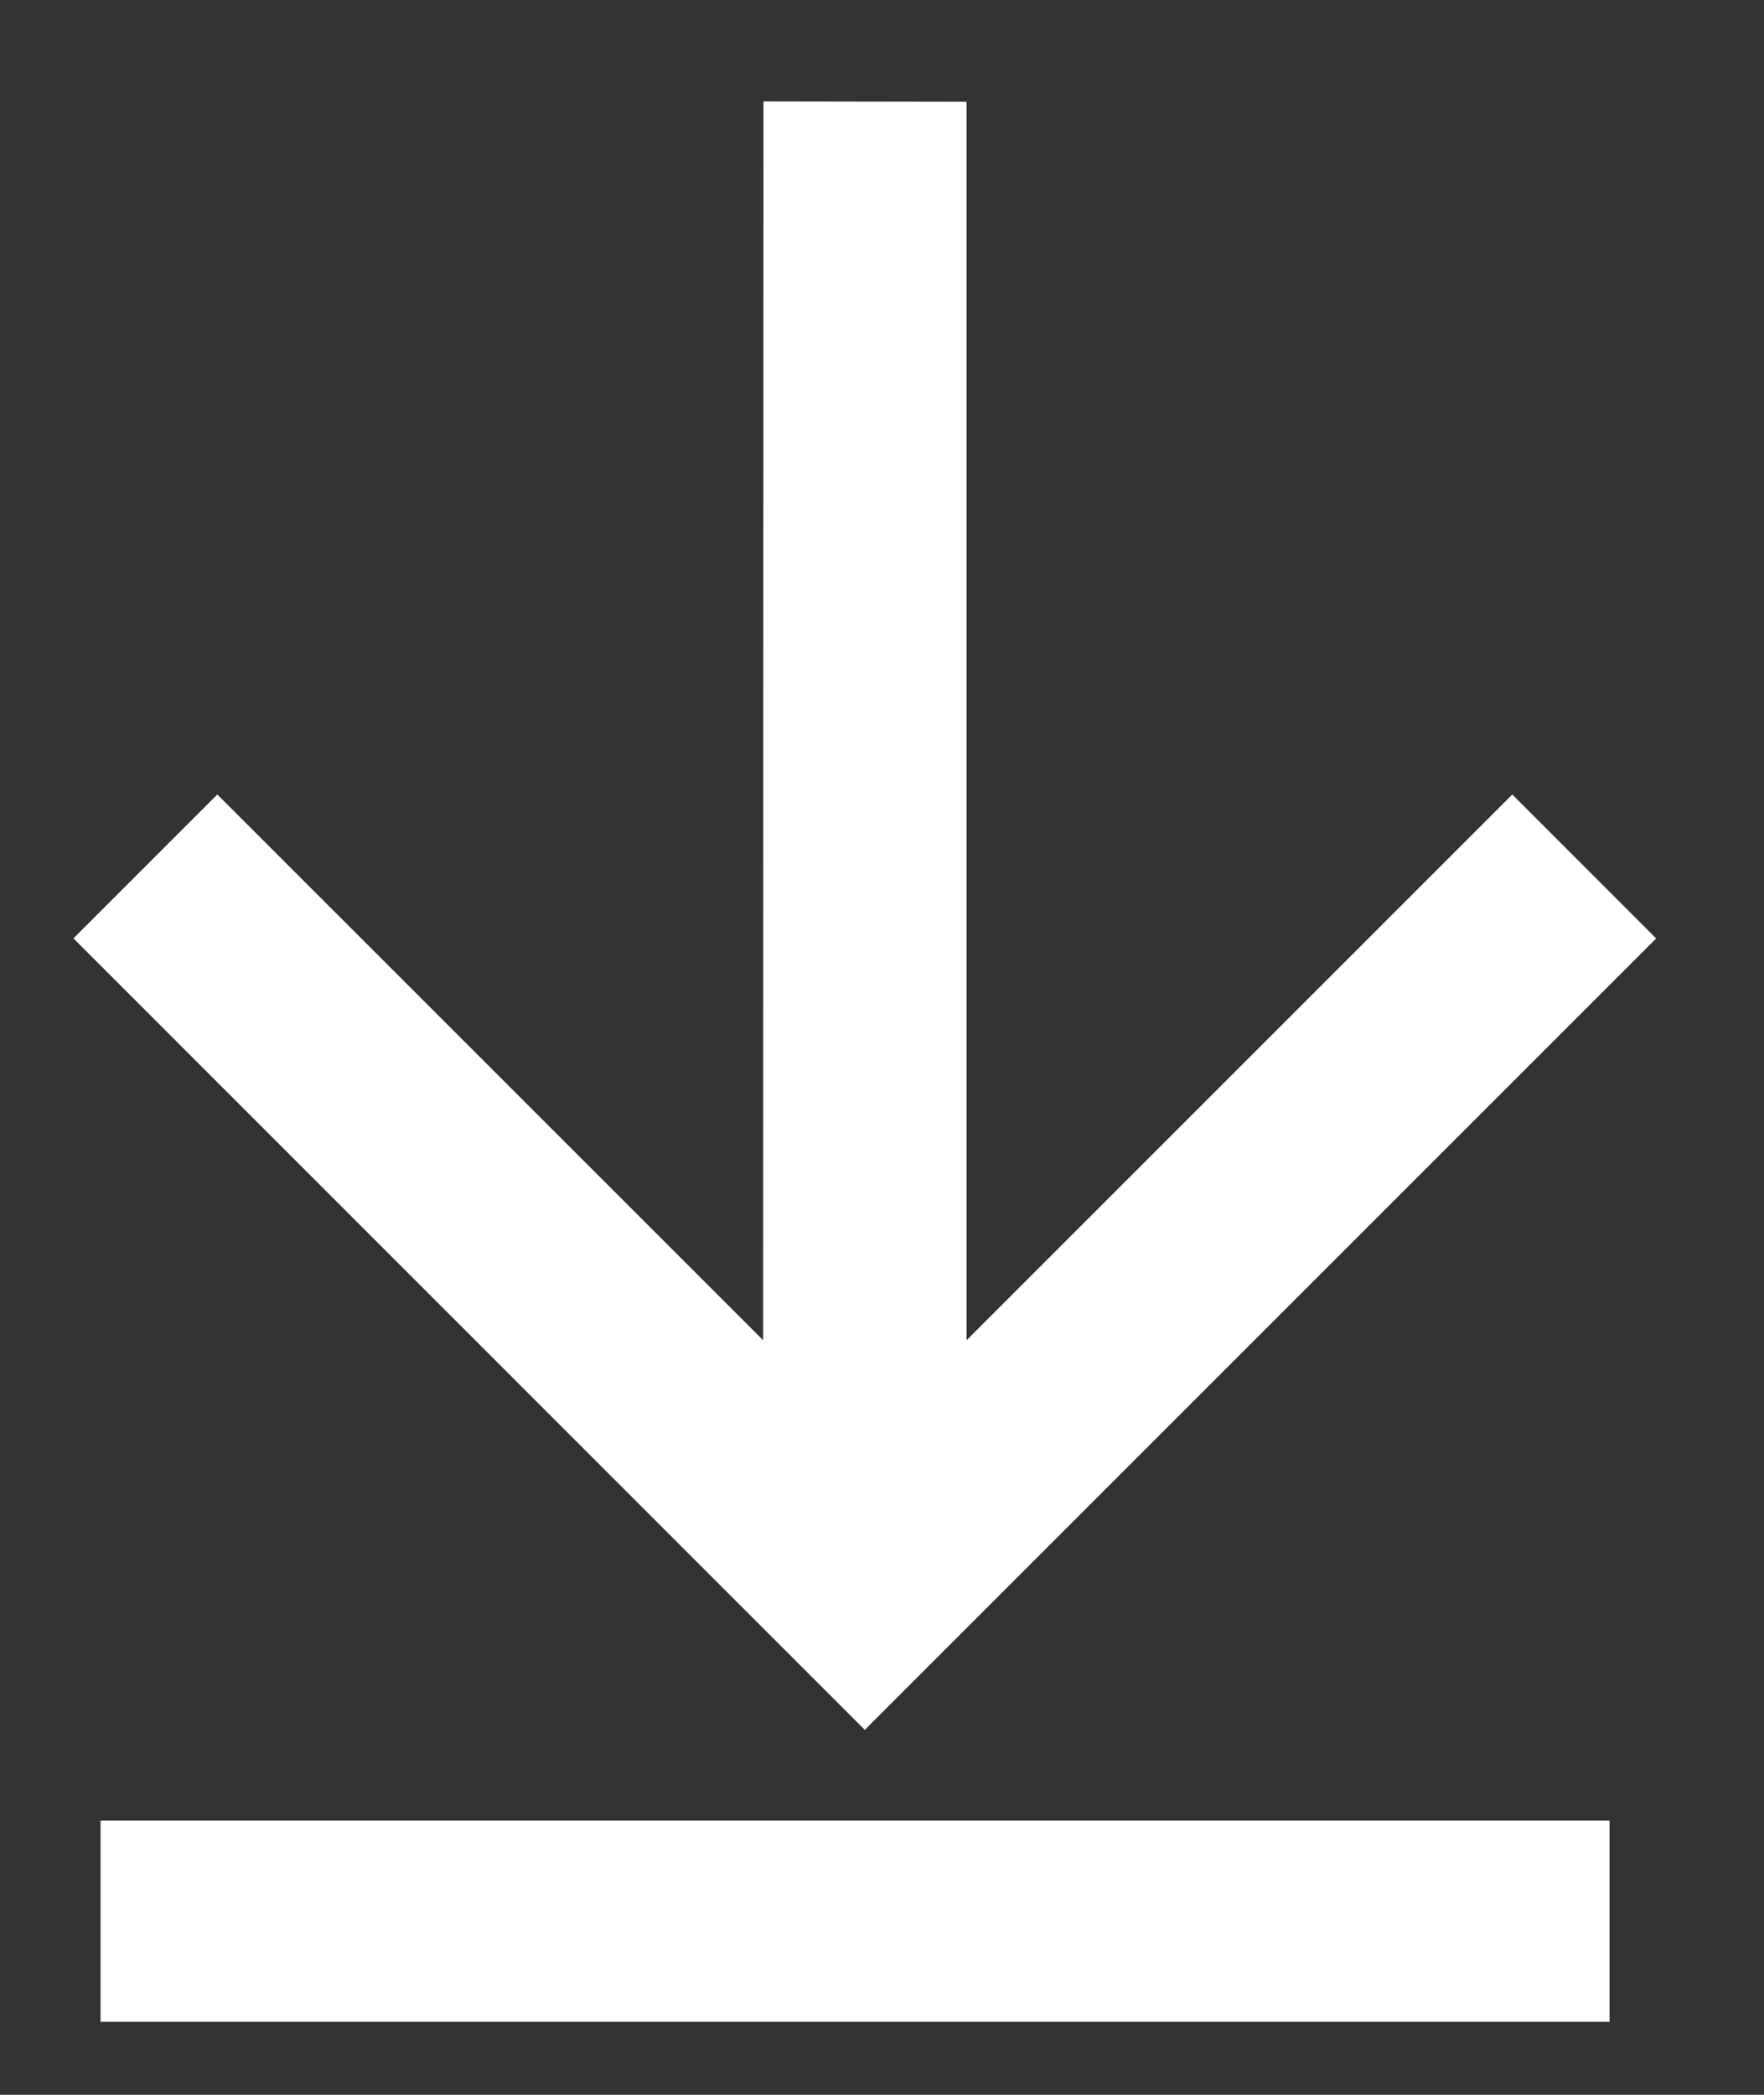 <svg width="16" height="19" viewBox="0 0 16 19" fill="none" xmlns="http://www.w3.org/2000/svg">
<rect x="0" y="0" width="16" height="19" fill="#333333" stroke="none"/>
<path d="M6.922 12.156L6.925 0.92L8.767 0.923L8.767 12.156L13.717 7.206L15.022 8.512L7.844 15.69L0.666 8.511L1.971 7.206L6.922 12.156Z" fill="white"/>
<path d="M0.912 16.513L0.912 18.338H14.599V16.513H0.912Z" fill="white"/>
</svg>

